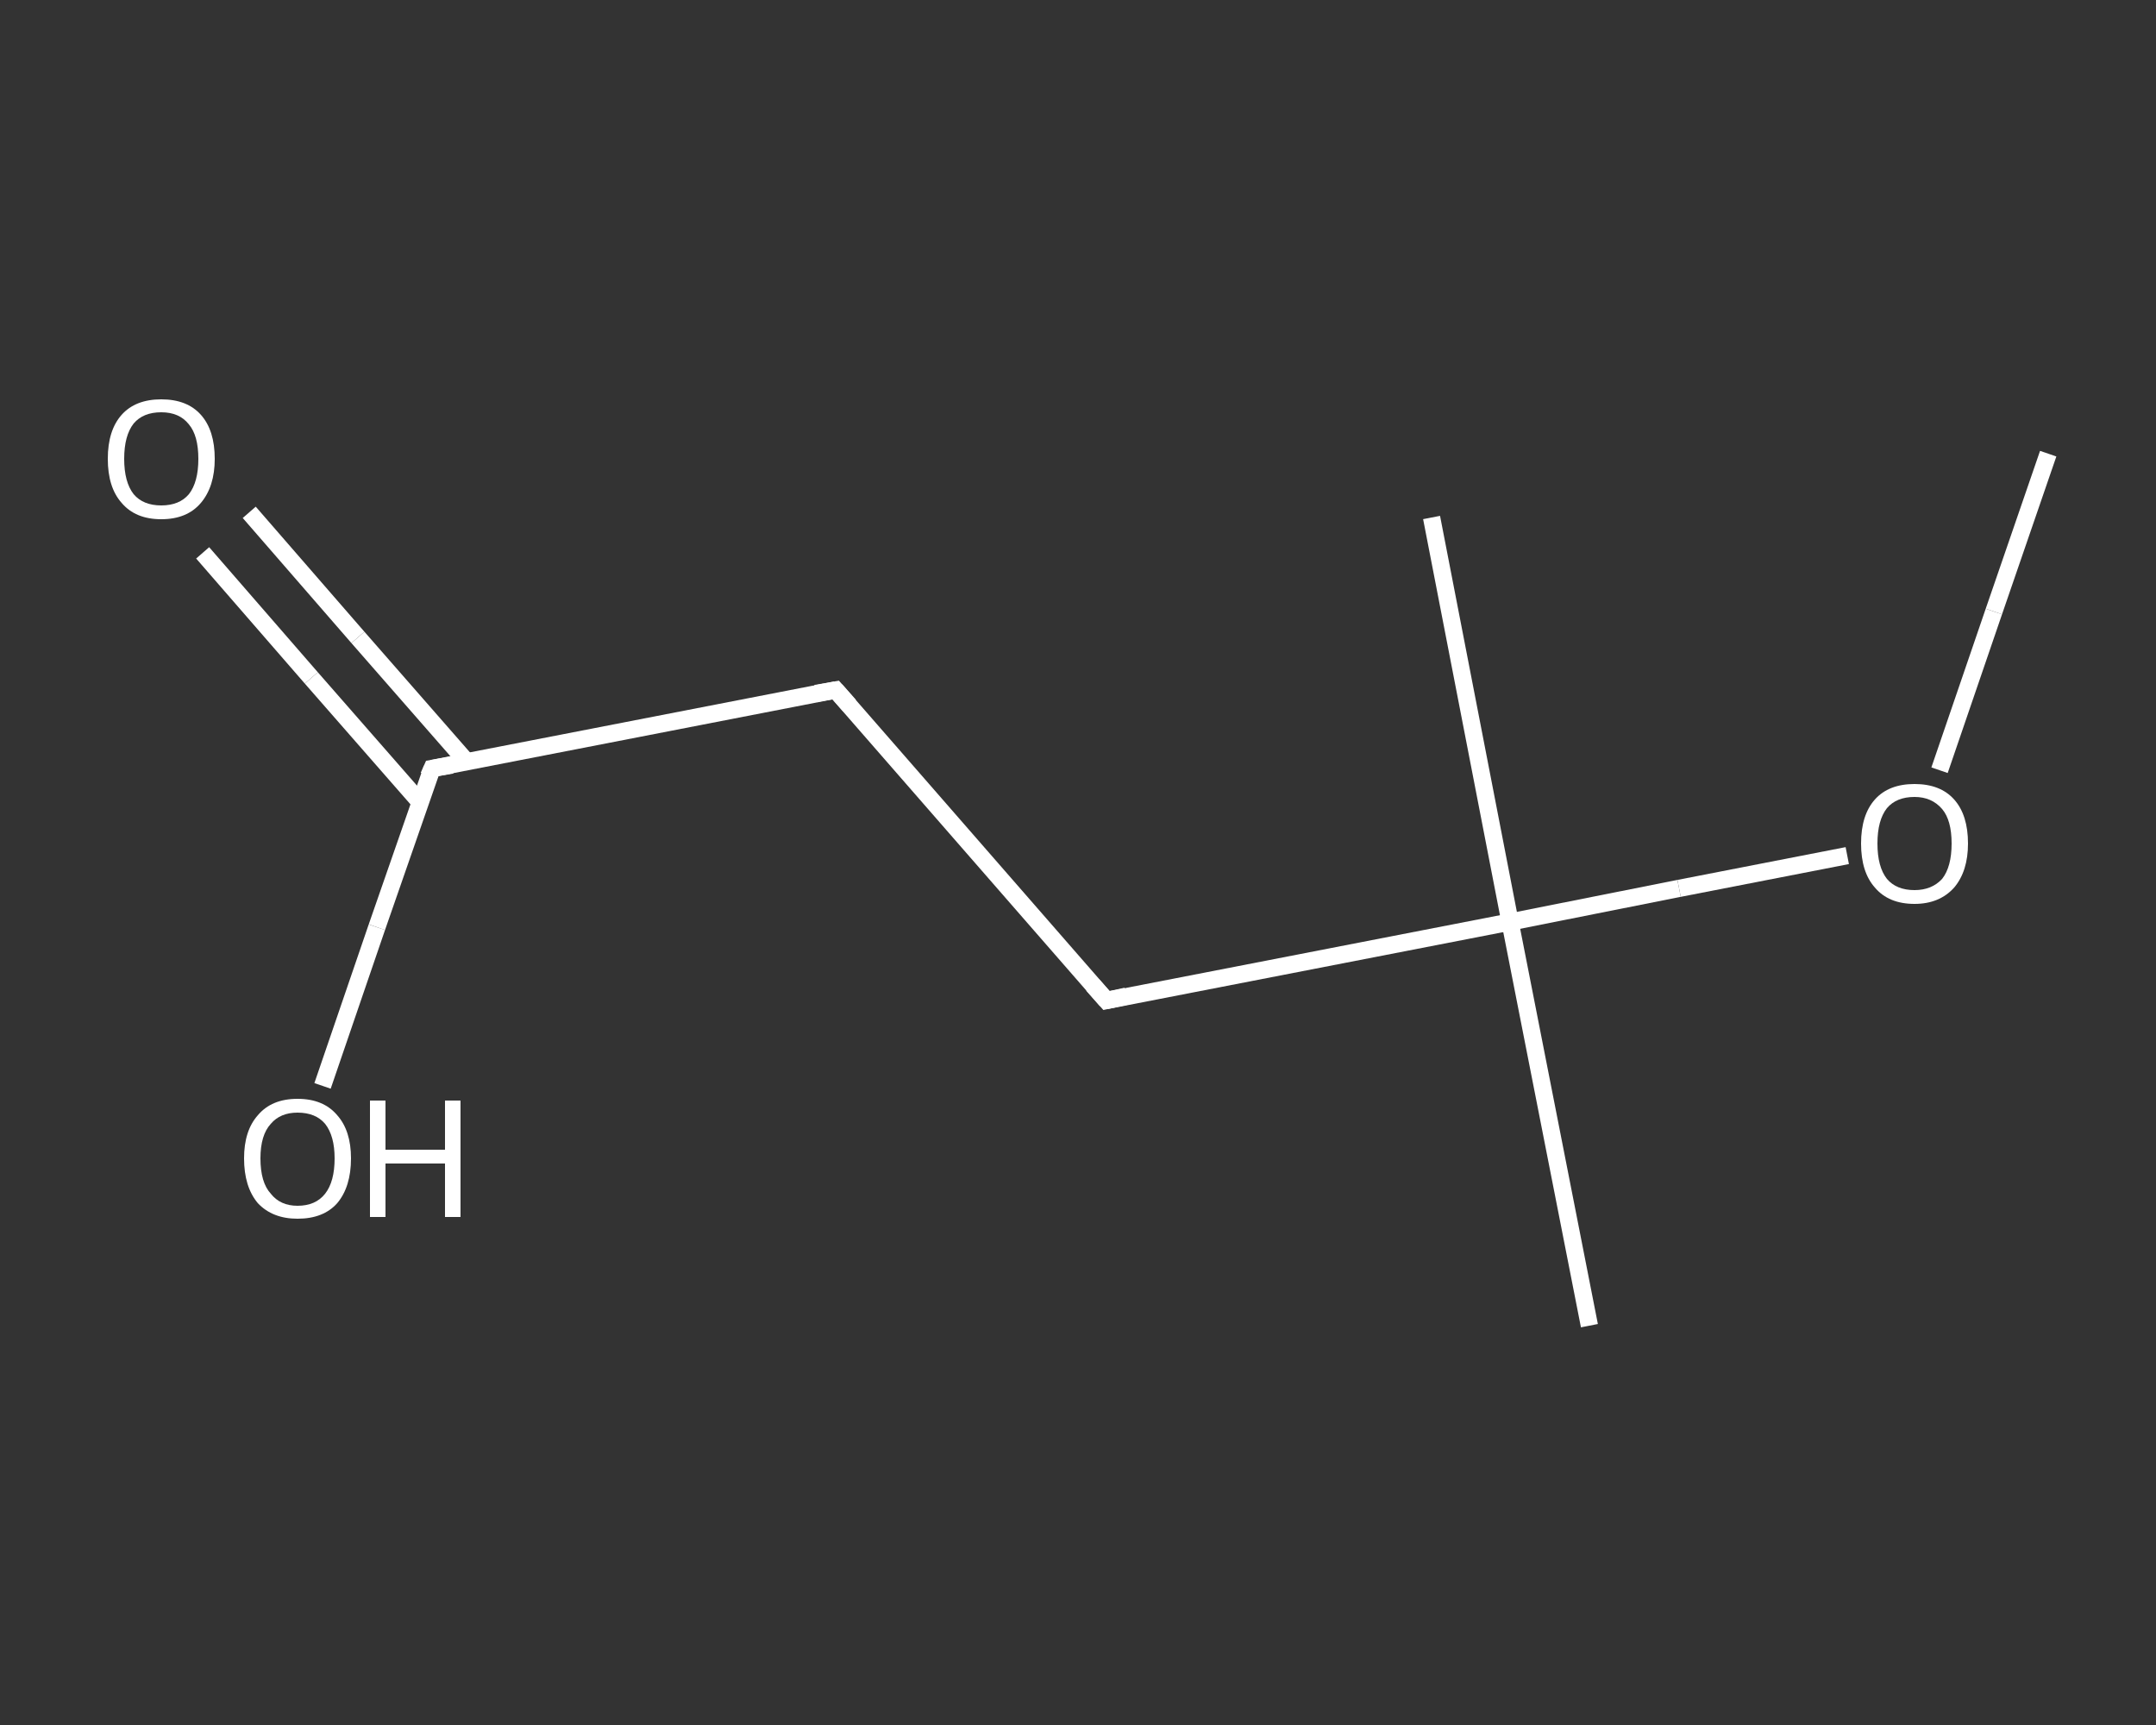 <?xml version='1.0' encoding='iso-8859-1'?>
<svg version='1.1' baseProfile='full'
              xmlns='http://www.w3.org/2000/svg'
                      xmlns:rdkit='http://www.rdkit.org/xml'
                      xmlns:xlink='http://www.w3.org/1999/xlink'
                  xml:space='preserve'
width='250px' height='200px' viewBox='0 0 250 200'>
<rect x="0" y="0" width="250" height="200" fill="#333333" stroke="none"/>
<!-- END OF HEADER -->
<rect style='opacity:1.0;fill:transparent;stroke:none' width='250.0' height='200.0' x='0.0' y='0.0'> </rect>
<path class='bond-0 atom-0 atom-1' d='M 237.5,52.6 L 231.2,70.9' style='fill:none;fill-rule:evenodd;stroke:#FFFFFF;stroke-width:2.0px;stroke-linecap:butt;stroke-linejoin:miter;stroke-opacity:1' />
<path class='bond-0 atom-0 atom-1' d='M 231.2,70.9 L 224.9,89.3' style='fill:none;fill-rule:evenodd;stroke:#FFFFFF;stroke-width:2.0px;stroke-linecap:butt;stroke-linejoin:miter;stroke-opacity:1' />
<path class='bond-1 atom-1 atom-2' d='M 214.2,99.2 L 194.7,103.0' style='fill:none;fill-rule:evenodd;stroke:#FFFFFF;stroke-width:2.0px;stroke-linecap:butt;stroke-linejoin:miter;stroke-opacity:1' />
<path class='bond-1 atom-1 atom-2' d='M 194.7,103.0 L 175.1,106.9' style='fill:none;fill-rule:evenodd;stroke:#FFFFFF;stroke-width:2.0px;stroke-linecap:butt;stroke-linejoin:miter;stroke-opacity:1' />
<path class='bond-2 atom-2 atom-3' d='M 175.1,106.9 L 184.3,153.7' style='fill:none;fill-rule:evenodd;stroke:#FFFFFF;stroke-width:2.0px;stroke-linecap:butt;stroke-linejoin:miter;stroke-opacity:1' />
<path class='bond-3 atom-2 atom-4' d='M 175.1,106.9 L 166.0,60.0' style='fill:none;fill-rule:evenodd;stroke:#FFFFFF;stroke-width:2.0px;stroke-linecap:butt;stroke-linejoin:miter;stroke-opacity:1' />
<path class='bond-4 atom-2 atom-5' d='M 175.1,106.9 L 128.3,116.0' style='fill:none;fill-rule:evenodd;stroke:#FFFFFF;stroke-width:2.0px;stroke-linecap:butt;stroke-linejoin:miter;stroke-opacity:1' />
<path class='bond-5 atom-5 atom-6' d='M 128.3,116.0 L 96.9,80.0' style='fill:none;fill-rule:evenodd;stroke:#FFFFFF;stroke-width:2.0px;stroke-linecap:butt;stroke-linejoin:miter;stroke-opacity:1' />
<path class='bond-6 atom-6 atom-7' d='M 96.9,80.0 L 50.1,89.1' style='fill:none;fill-rule:evenodd;stroke:#FFFFFF;stroke-width:2.0px;stroke-linecap:butt;stroke-linejoin:miter;stroke-opacity:1' />
<path class='bond-7 atom-7 atom-8' d='M 54.1,88.3 L 41.5,73.9' style='fill:none;fill-rule:evenodd;stroke:#FFFFFF;stroke-width:2.0px;stroke-linecap:butt;stroke-linejoin:miter;stroke-opacity:1' />
<path class='bond-7 atom-7 atom-8' d='M 41.5,73.9 L 28.9,59.4' style='fill:none;fill-rule:evenodd;stroke:#FFFFFF;stroke-width:2.0px;stroke-linecap:butt;stroke-linejoin:miter;stroke-opacity:1' />
<path class='bond-7 atom-7 atom-8' d='M 48.7,93.0 L 36.1,78.6' style='fill:none;fill-rule:evenodd;stroke:#FFFFFF;stroke-width:2.0px;stroke-linecap:butt;stroke-linejoin:miter;stroke-opacity:1' />
<path class='bond-7 atom-7 atom-8' d='M 36.1,78.6 L 23.5,64.1' style='fill:none;fill-rule:evenodd;stroke:#FFFFFF;stroke-width:2.0px;stroke-linecap:butt;stroke-linejoin:miter;stroke-opacity:1' />
<path class='bond-8 atom-7 atom-9' d='M 50.1,89.1 L 43.7,107.5' style='fill:none;fill-rule:evenodd;stroke:#FFFFFF;stroke-width:2.0px;stroke-linecap:butt;stroke-linejoin:miter;stroke-opacity:1' />
<path class='bond-8 atom-7 atom-9' d='M 43.7,107.5 L 37.4,125.9' style='fill:none;fill-rule:evenodd;stroke:#FFFFFF;stroke-width:2.0px;stroke-linecap:butt;stroke-linejoin:miter;stroke-opacity:1' />
<path d='M 130.6,115.5 L 128.3,116.0 L 126.7,114.2' style='fill:none;stroke:#FFFFFF;stroke-width:2.0px;stroke-linecap:butt;stroke-linejoin:miter;stroke-opacity:1;' />
<path d='M 98.5,81.8 L 96.9,80.0 L 94.6,80.4' style='fill:none;stroke:#FFFFFF;stroke-width:2.0px;stroke-linecap:butt;stroke-linejoin:miter;stroke-opacity:1;' />
<path d='M 52.4,88.7 L 50.1,89.1 L 49.7,90.0' style='fill:none;stroke:#FFFFFF;stroke-width:2.0px;stroke-linecap:butt;stroke-linejoin:miter;stroke-opacity:1;' />
<path class='atom-1' d='M 215.8 97.8
Q 215.8 94.5, 217.4 92.7
Q 219.0 90.9, 222.0 90.9
Q 225.0 90.9, 226.6 92.7
Q 228.2 94.5, 228.2 97.8
Q 228.2 101.0, 226.6 102.9
Q 224.9 104.8, 222.0 104.8
Q 219.0 104.8, 217.4 102.9
Q 215.8 101.1, 215.8 97.8
M 222.0 103.2
Q 224.0 103.2, 225.2 101.9
Q 226.3 100.5, 226.3 97.8
Q 226.3 95.1, 225.2 93.8
Q 224.0 92.4, 222.0 92.4
Q 219.9 92.4, 218.8 93.7
Q 217.7 95.1, 217.7 97.8
Q 217.7 100.5, 218.8 101.9
Q 219.9 103.2, 222.0 103.2
' fill='#FFFFFF'/>
<path class='atom-8' d='M 12.5 53.2
Q 12.5 49.9, 14.1 48.1
Q 15.7 46.3, 18.7 46.3
Q 21.7 46.3, 23.3 48.1
Q 24.9 49.9, 24.9 53.2
Q 24.9 56.4, 23.3 58.3
Q 21.7 60.2, 18.7 60.2
Q 15.7 60.2, 14.1 58.3
Q 12.5 56.5, 12.5 53.2
M 18.7 58.6
Q 20.8 58.6, 21.9 57.3
Q 23.0 55.9, 23.0 53.2
Q 23.0 50.5, 21.9 49.2
Q 20.8 47.8, 18.7 47.8
Q 16.6 47.8, 15.5 49.1
Q 14.4 50.5, 14.4 53.2
Q 14.4 55.9, 15.5 57.3
Q 16.6 58.6, 18.7 58.6
' fill='#FFFFFF'/>
<path class='atom-9' d='M 28.3 134.3
Q 28.3 131.1, 29.9 129.3
Q 31.5 127.4, 34.5 127.4
Q 37.5 127.4, 39.1 129.3
Q 40.7 131.1, 40.7 134.3
Q 40.7 137.6, 39.1 139.5
Q 37.5 141.3, 34.5 141.3
Q 31.6 141.3, 29.9 139.5
Q 28.3 137.6, 28.3 134.3
M 34.5 139.8
Q 36.6 139.8, 37.7 138.4
Q 38.8 137.0, 38.8 134.3
Q 38.8 131.7, 37.7 130.3
Q 36.6 129.0, 34.5 129.0
Q 32.5 129.0, 31.4 130.3
Q 30.2 131.6, 30.2 134.3
Q 30.2 137.1, 31.4 138.4
Q 32.5 139.8, 34.5 139.8
' fill='#FFFFFF'/>
<path class='atom-9' d='M 42.9 127.6
L 44.7 127.6
L 44.7 133.3
L 51.6 133.3
L 51.6 127.6
L 53.4 127.6
L 53.4 141.1
L 51.6 141.1
L 51.6 134.9
L 44.7 134.9
L 44.7 141.1
L 42.9 141.1
L 42.9 127.6
' fill='#FFFFFF'/>
</svg>
